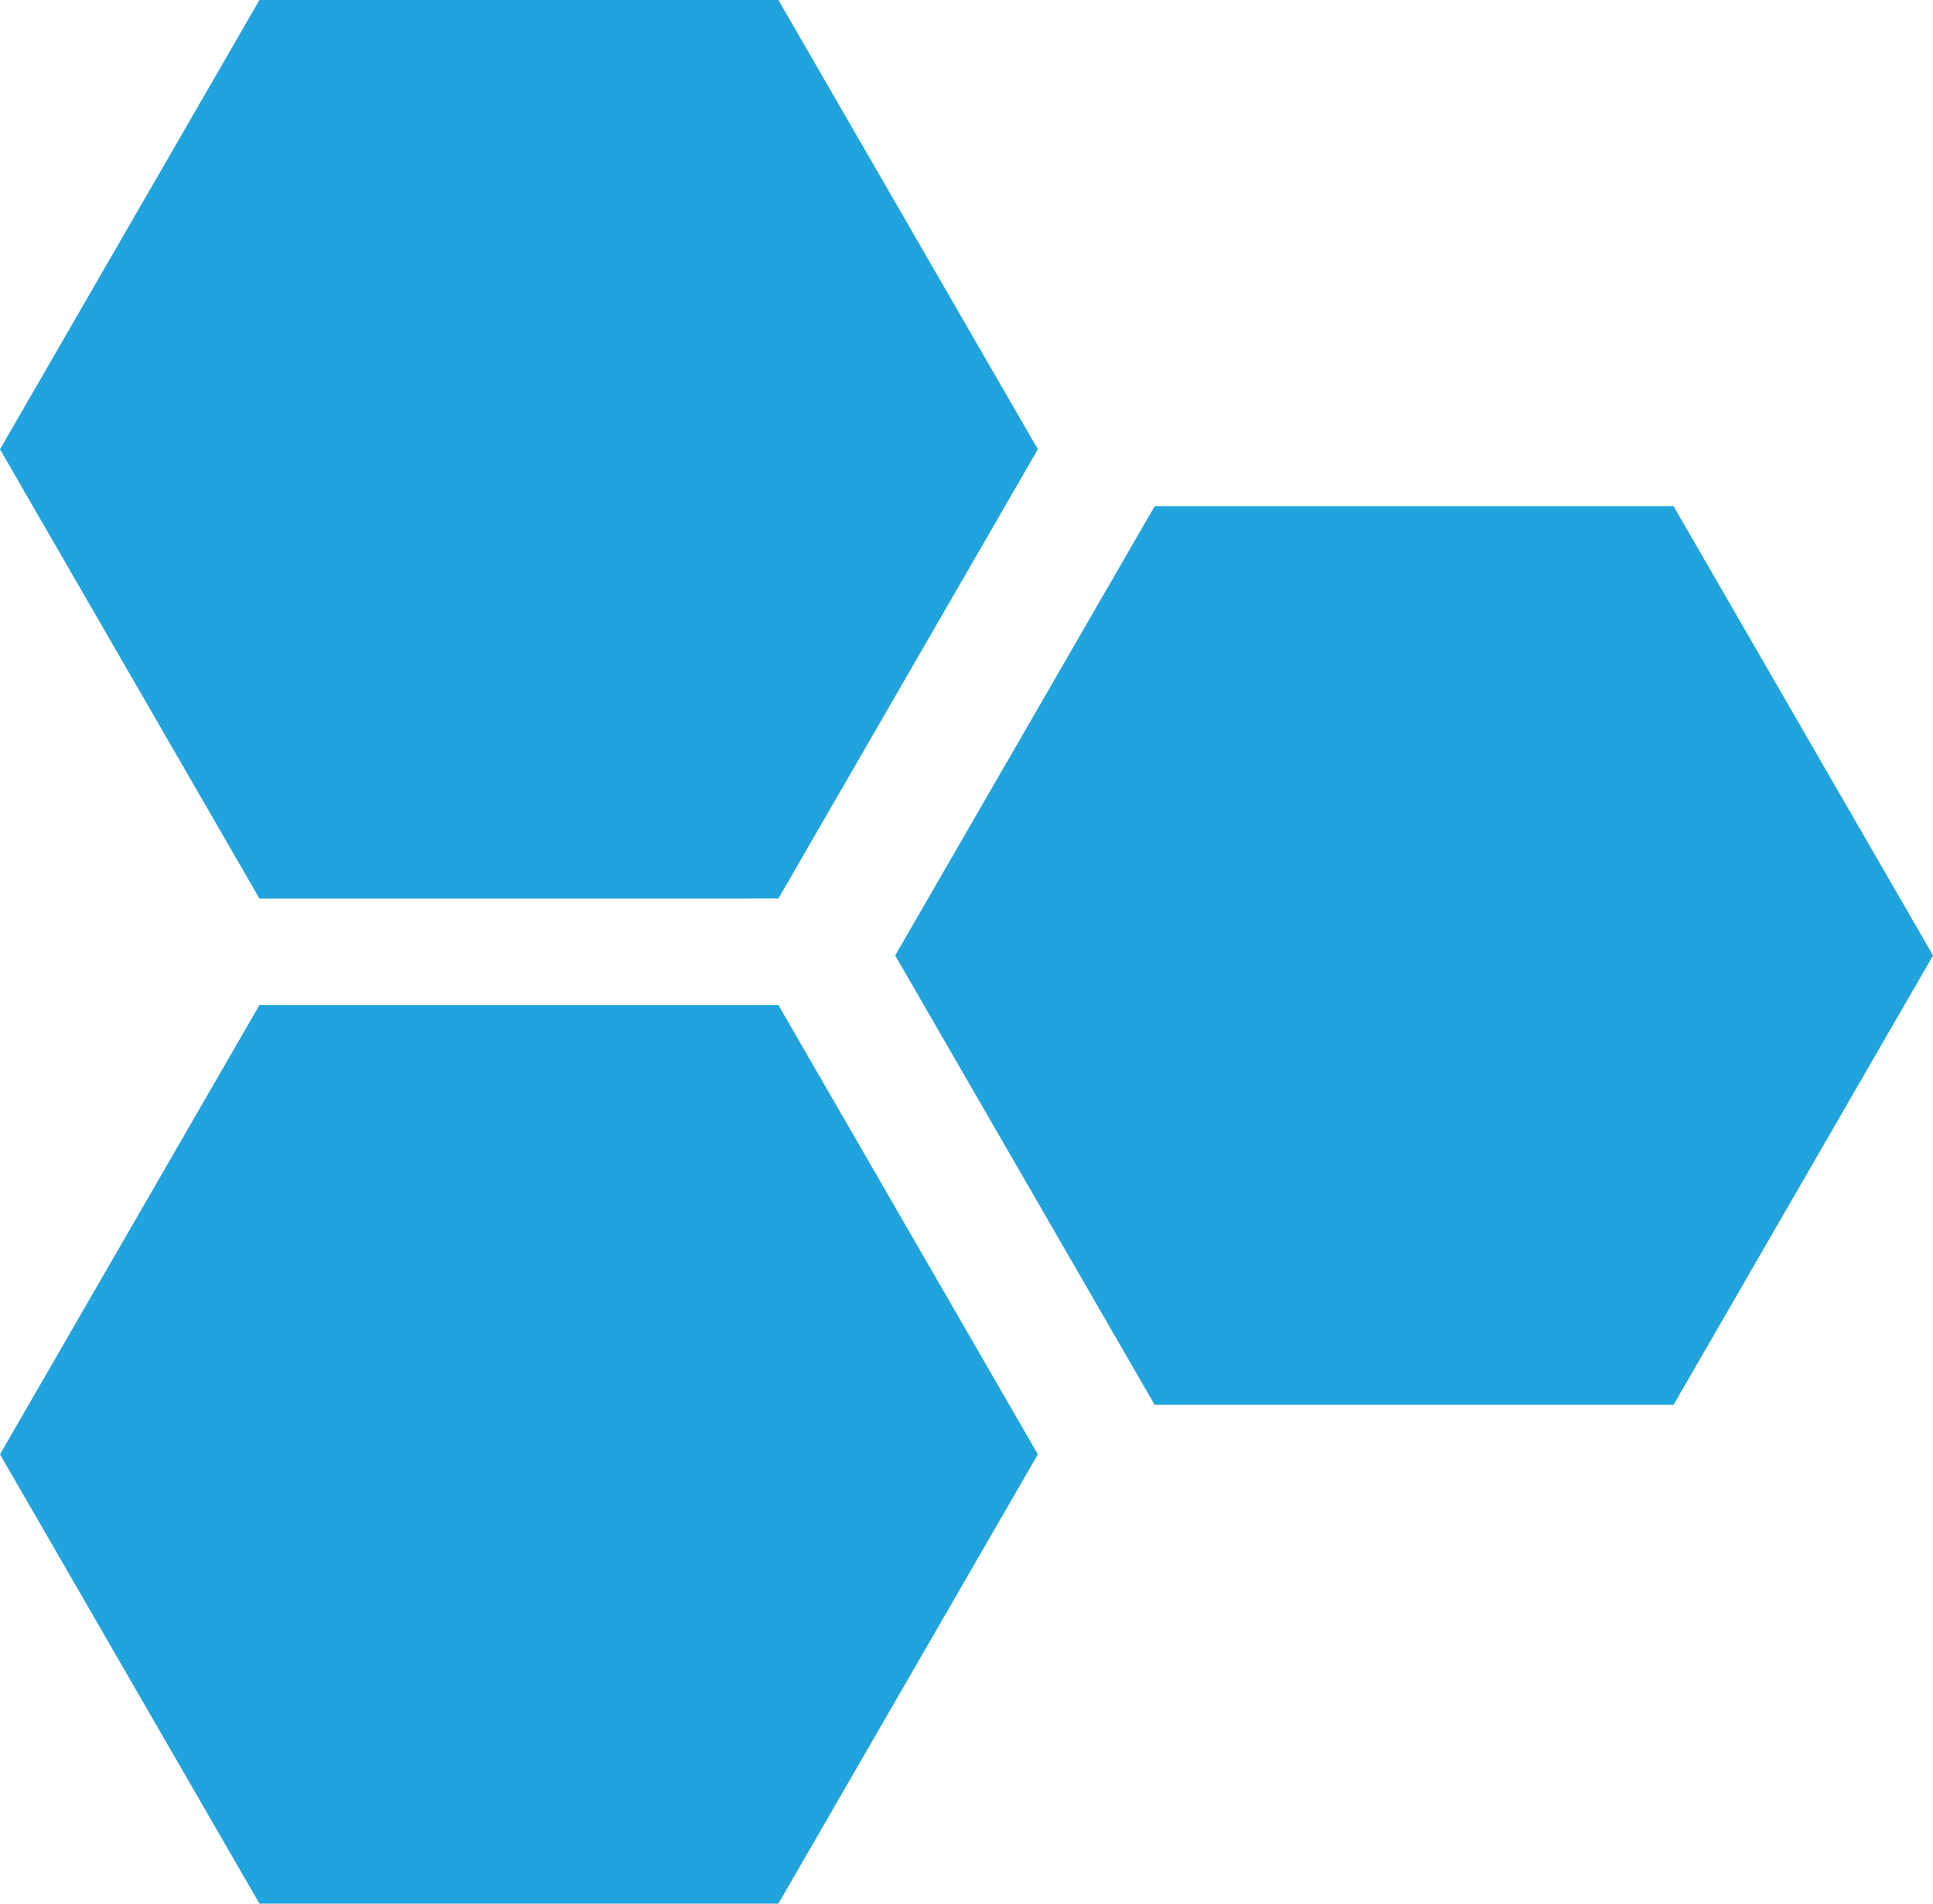 <svg xmlns="http://www.w3.org/2000/svg" width="43.56" height="42.907" viewBox="0 0 43.56 42.907"><g transform="translate(-11.359 -11.939)"><path d="M64.689,32.181H52.995L47.148,42.307l5.847,10.127H64.689l5.847-10.127Z" transform="translate(-15.616 -8.832)" fill="#21a3dd"/><path d="M17.206,52.129,11.359,62.256l5.847,10.127H28.9l5.847-10.127L28.9,52.129Z" transform="translate(0 -17.537)" fill="#21a3dd"/><path d="M28.9,32.192l5.847-10.127L28.9,11.939H17.206L11.359,22.066l5.847,10.127Z" transform="translate(0 0)" fill="#21a3dd"/></g></svg>